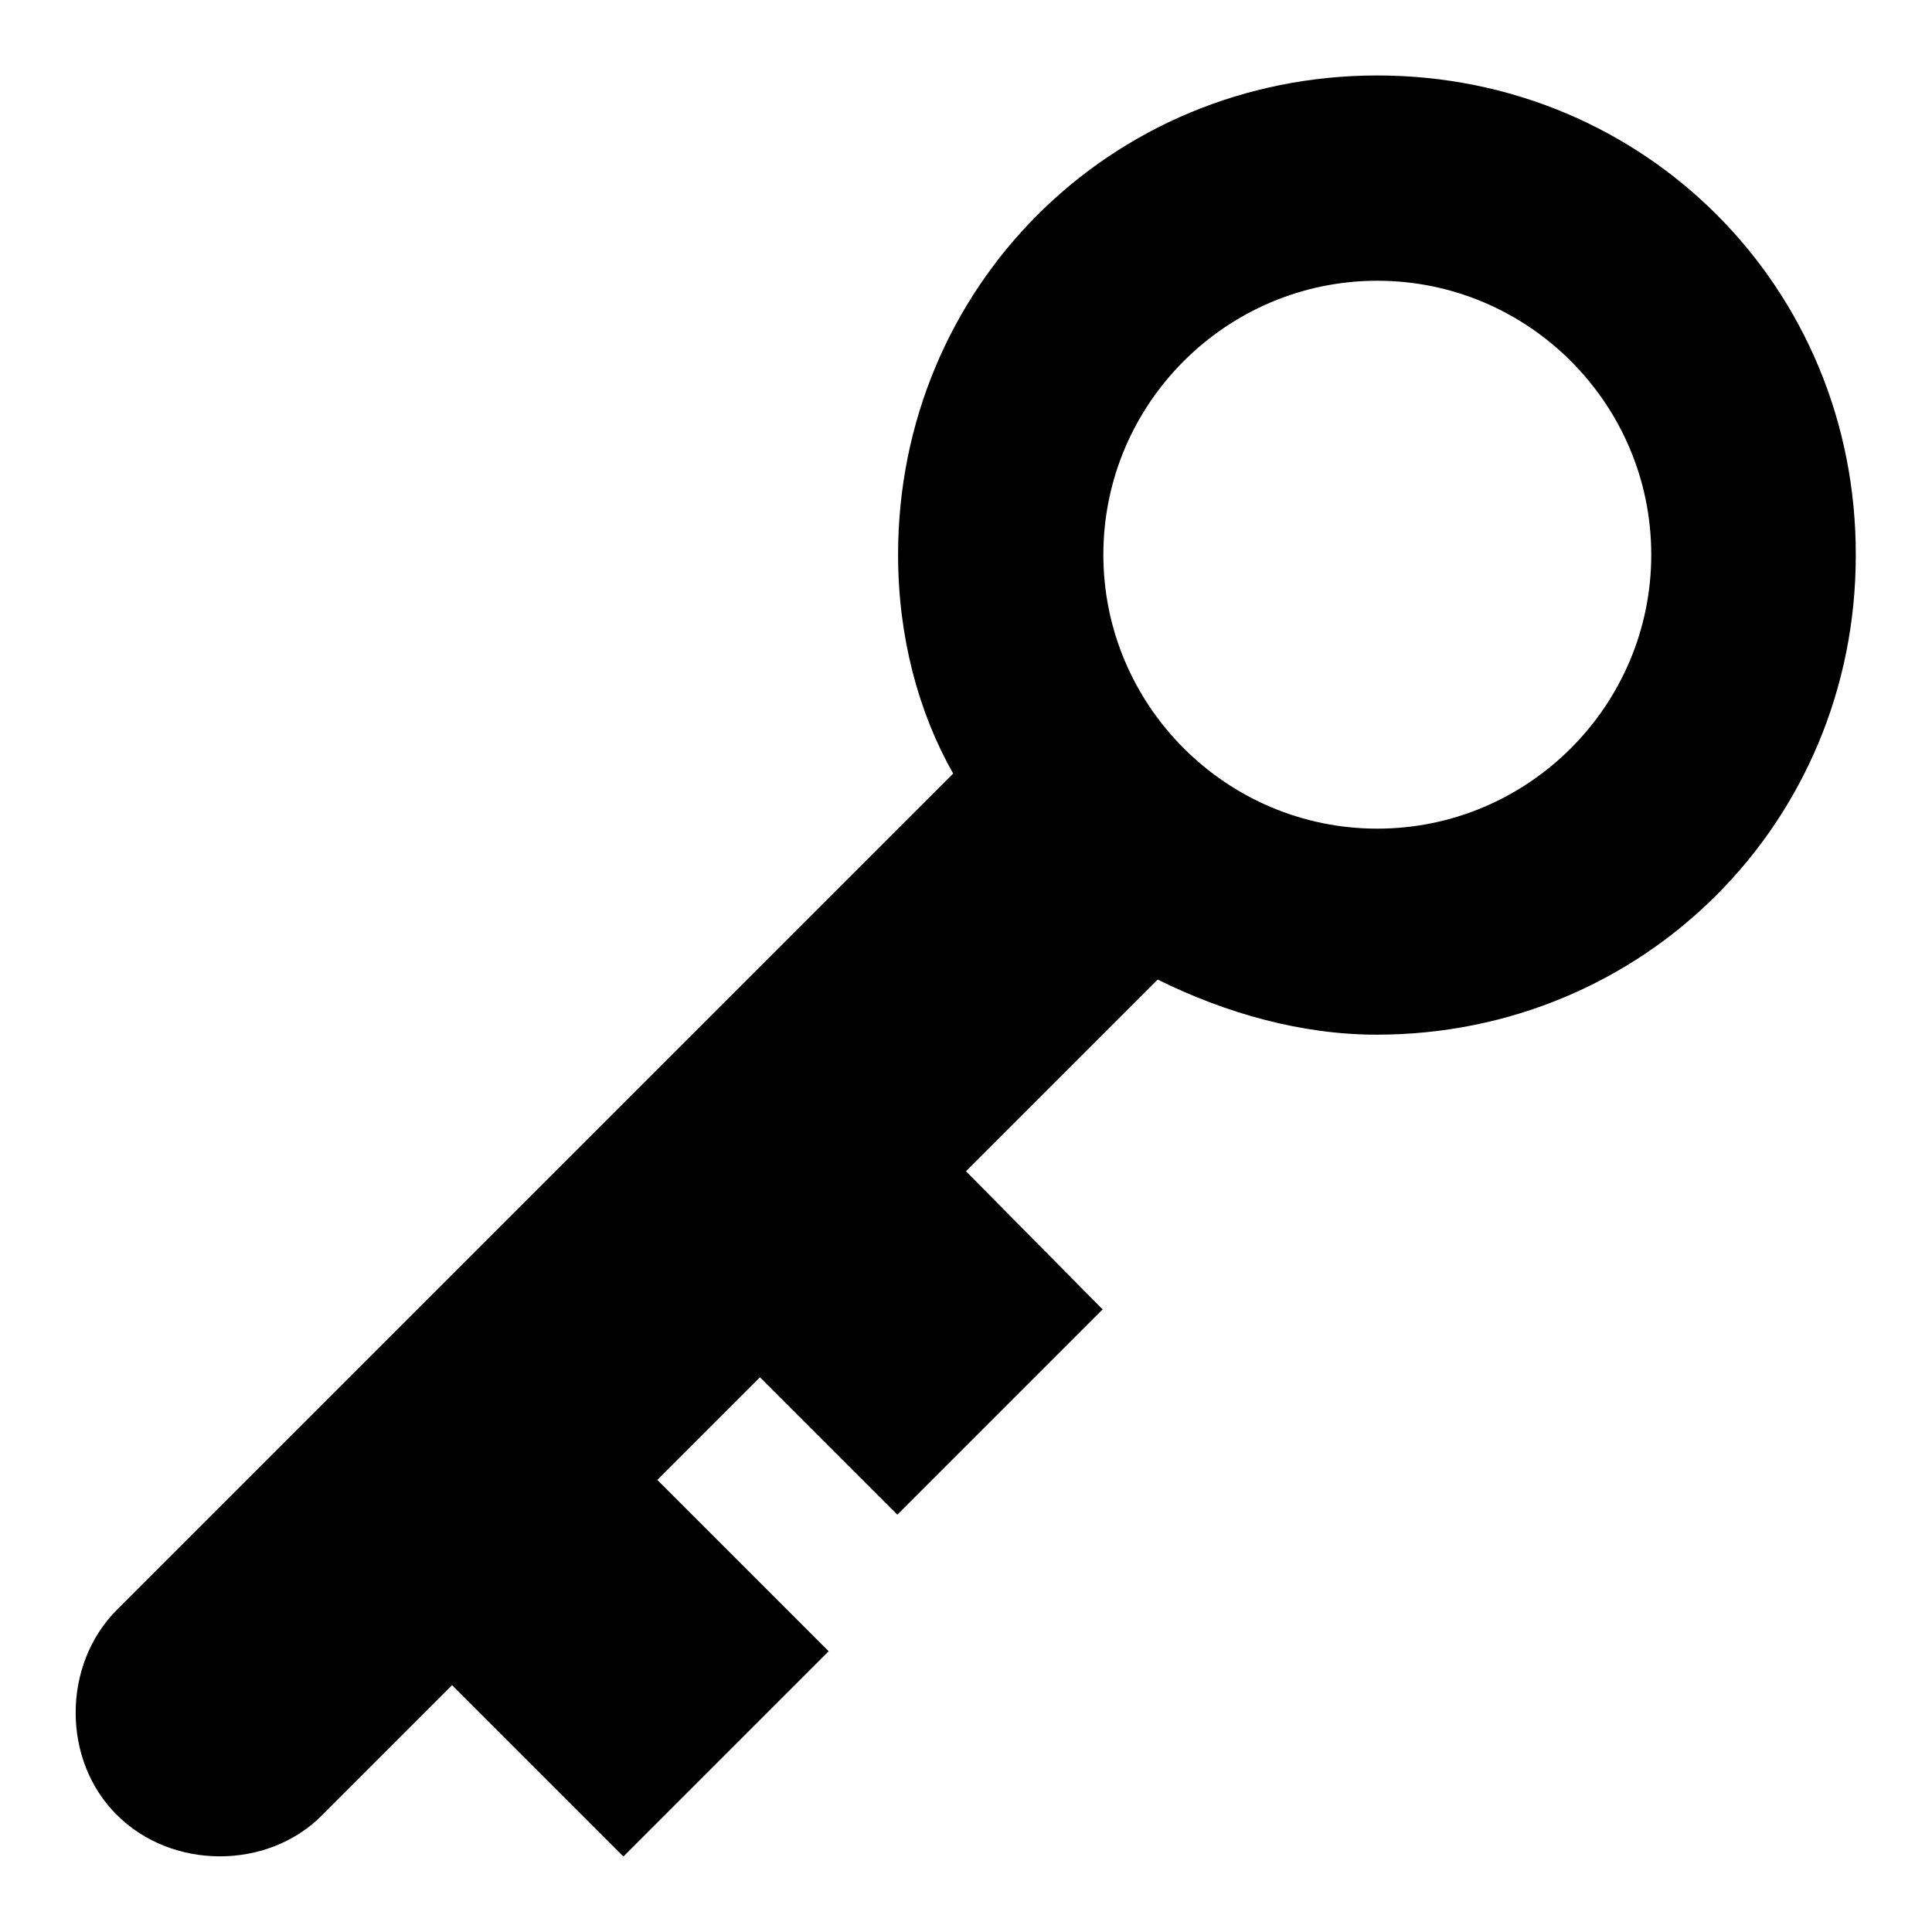 <?xml version="1.0" encoding="utf-8"?>
<!-- Svg Vector Icons : http://www.onlinewebfonts.com/icon -->
<!DOCTYPE svg PUBLIC "-//W3C//DTD SVG 1.1//EN" "http://www.w3.org/Graphics/SVG/1.1/DTD/svg11.dtd">
<svg version="1.1" xmlns="http://www.w3.org/2000/svg" xmlns:xlink="http://www.w3.org/1999/xlink" x="0px" y="0px" viewBox="0 0 256 256" enable-background="new 0 0 256 256" xml:space="preserve">
<g><g><g><g><path fill="#000000" d="M15.5,240.6L15.5,240.6L15.5,240.6L15.5,240.6z"/><path fill="#000000" d="M182.5,10C147.1,10,119,38.1,119,73.5c0,10.9,2.7,20.9,7.3,29L15.5,213.3c-7.3,7.3-7.3,20,0,27.2c7.3,7.3,20,7.3,27.2,0l17.2-17.2L82.6,246l27.2-27.2l-22.7-22.7l13.6-13.6l18.2,18.2l27.2-27.2L128,155.2l25.4-25.4c9.1,4.5,19.1,7.3,29,7.3c35.4,0,63.5-28.1,63.5-63.5C246,38.1,217.9,10,182.5,10z M182.5,109.8c-20,0-36.3-16.3-36.3-36.3s16.3-36.3,36.3-36.3c20,0,36.3,16.3,36.3,36.3S202.5,109.8,182.5,109.8z"/></g></g><g></g><g></g><g></g><g></g><g></g><g></g><g></g><g></g><g></g><g></g><g></g><g></g><g></g><g></g><g></g></g></g>
</svg>